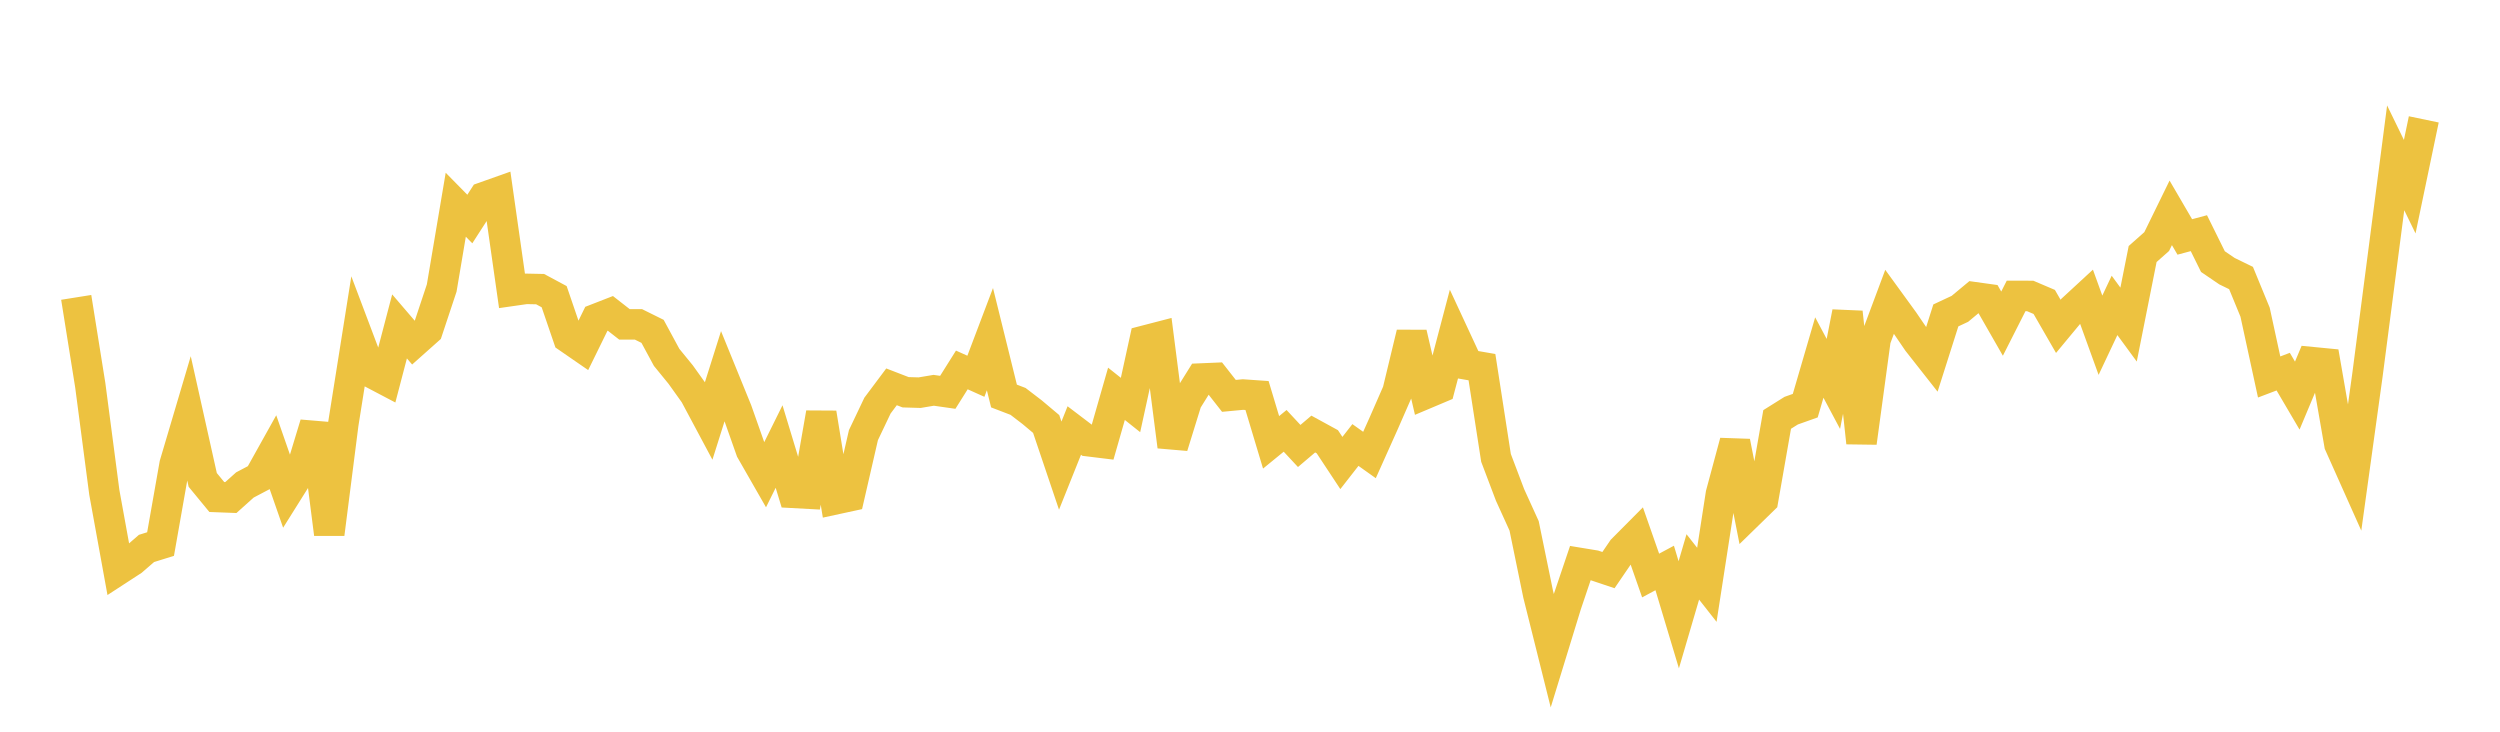 <svg width="164" height="48" xmlns="http://www.w3.org/2000/svg" xmlns:xlink="http://www.w3.org/1999/xlink"><path fill="none" stroke="rgb(237,194,64)" stroke-width="2" d="M5,19.508L5.922,25.275L6.844,32.303L7.766,37.376L8.689,36.776L9.611,35.977L10.533,35.69L11.455,30.459L12.377,27.348L13.299,31.482L14.222,32.604L15.144,32.639L16.066,31.813L16.988,31.327L17.91,29.674L18.832,32.322L19.754,30.852L20.677,27.81L21.599,35.031L22.521,27.806L23.443,22.006L24.365,24.448L25.287,24.933L26.21,21.413L27.132,22.488L28.054,21.667L28.976,18.893L29.898,13.43L30.82,14.368L31.743,12.936L32.665,12.609L33.587,19.08L34.509,18.948L35.431,18.967L36.353,19.462L37.275,22.159L38.198,22.796L39.12,20.917L40.042,20.558L40.964,21.278L41.886,21.28L42.808,21.737L43.731,23.443L44.653,24.573L45.575,25.863L46.497,27.589L47.419,24.667L48.341,26.93L49.263,29.542L50.186,31.154L51.108,29.292L52.03,32.331L52.952,32.381L53.874,27.095L54.796,32.756L55.719,32.556L56.641,28.546L57.563,26.608L58.485,25.376L59.407,25.732L60.329,25.759L61.251,25.604L62.174,25.736L63.096,24.268L64.018,24.683L64.94,22.249L65.862,25.978L66.784,26.332L67.707,27.039L68.629,27.814L69.551,30.546L70.473,28.242L71.395,28.943L72.317,29.056L73.24,25.834L74.162,26.568L75.084,22.349L76.006,22.11L76.928,29.288L77.85,26.311L78.772,24.832L79.695,24.793L80.617,25.969L81.539,25.882L82.461,25.946L83.383,29.017L84.305,28.264L85.228,29.256L86.15,28.473L87.072,28.977L87.994,30.373L88.916,29.192L89.838,29.848L90.76,27.793L91.683,25.684L92.605,21.859L93.527,25.83L94.449,25.441L95.371,21.94L96.293,23.925L97.216,24.085L98.138,30.036L99.06,32.469L99.982,34.496L100.904,38.984L101.826,42.675L102.749,39.669L103.671,36.938L104.593,37.09L105.515,37.399L106.437,36.048L107.359,35.12L108.281,37.754L109.204,37.259L110.126,40.33L111.048,37.189L111.97,38.363L112.892,32.406L113.814,28.979L114.737,33.683L115.659,32.784L116.581,27.516L117.503,26.939L118.425,26.611L119.347,23.454L120.269,25.185L121.192,20.485L122.114,29.042L123.036,22.263L123.958,19.795L124.88,21.064L125.802,22.417L126.725,23.591L127.647,20.691L128.569,20.26L129.491,19.493L130.413,19.621L131.335,21.231L132.257,19.412L133.18,19.414L134.102,19.807L135.024,21.408L135.946,20.296L136.868,19.445L137.79,21.991L138.713,20.035L139.635,21.293L140.557,16.664L141.479,15.847L142.401,13.963L143.323,15.543L144.246,15.296L145.168,17.161L146.09,17.789L147.012,18.238L147.934,20.479L148.856,24.73L149.778,24.38L150.701,25.951L151.623,23.752L152.545,23.842L153.467,29.148L154.389,31.212L155.311,24.552L156.234,17.456L157.156,10.354L158.078,12.246L159,7.831"></path></svg>